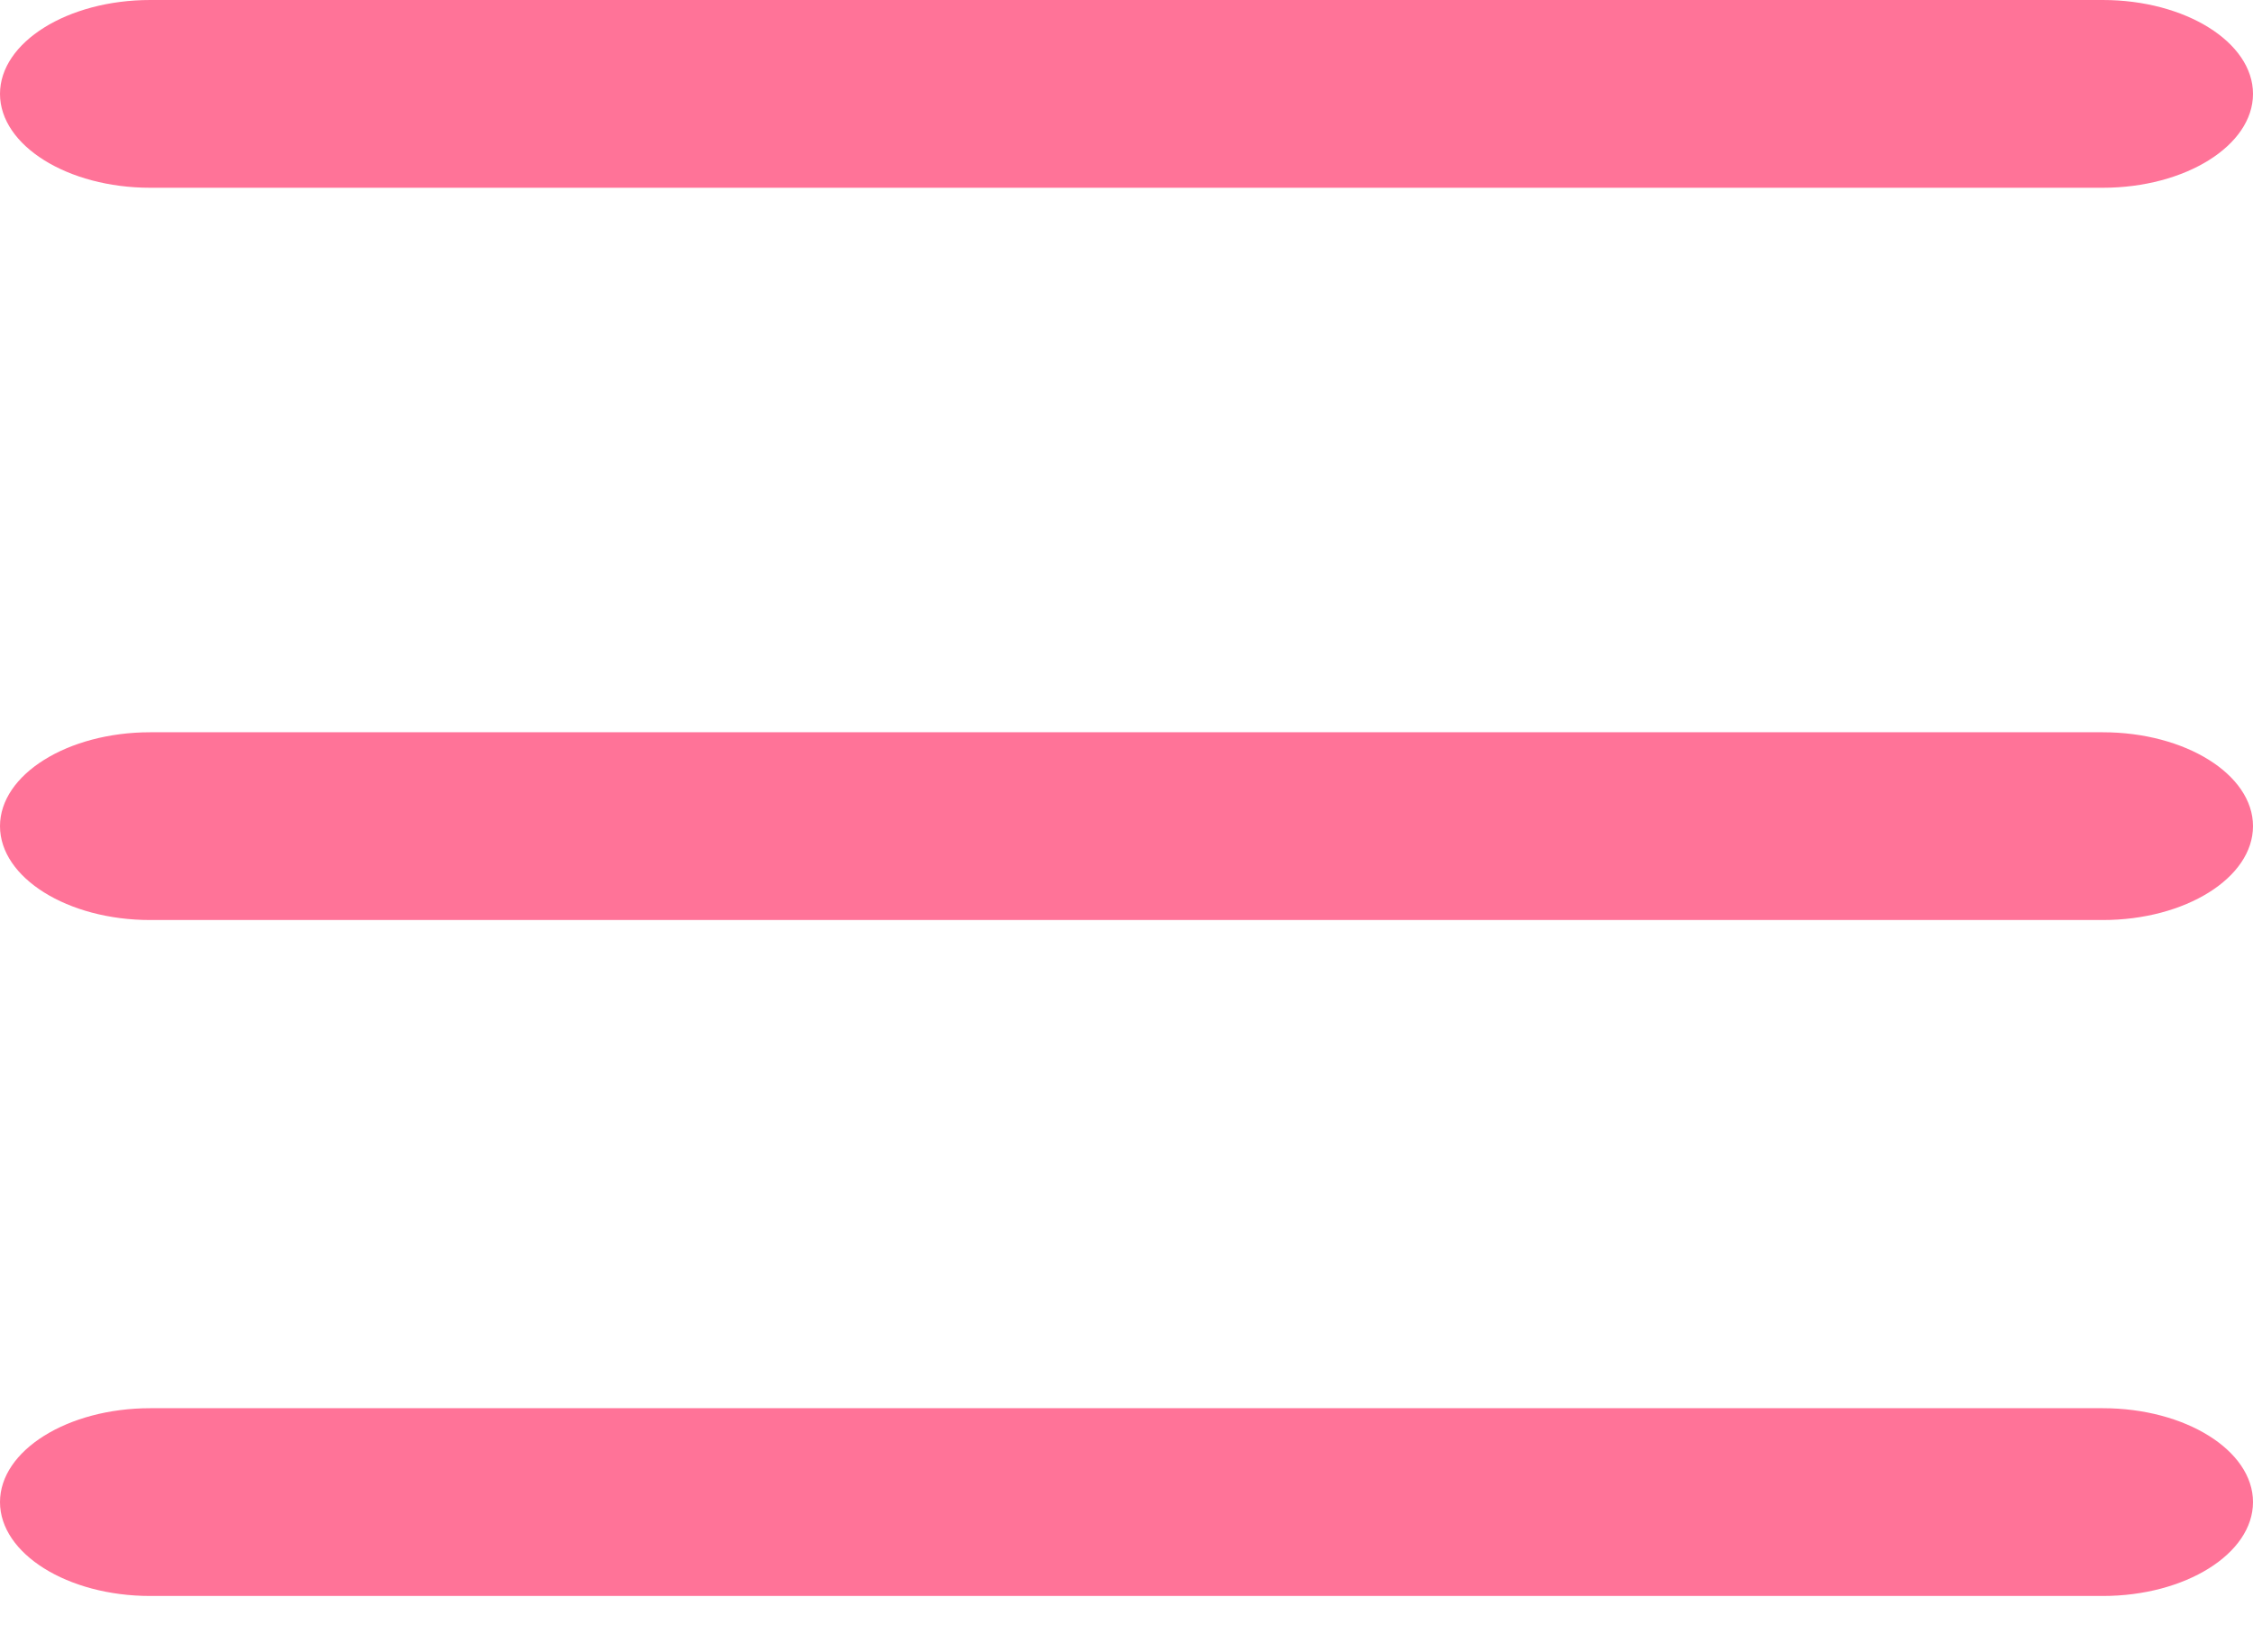 <?xml version="1.0" encoding="utf-8"?>
<!-- Generator: Adobe Illustrator 22.1.0, SVG Export Plug-In . SVG Version: 6.00 Build 0)  -->
<svg version="1.1" id="レイヤー_1" xmlns="http://www.w3.org/2000/svg" xmlns:xlink="http://www.w3.org/1999/xlink" x="0px"
	 y="0px" width="60px" height="44px" viewBox="0 0 60 44" style="enable-background:new 0 0 60 44;" xml:space="preserve">
<style type="text/css">
	.st0{fill:#FF7398;}
	.st1{fill:#7FDDDA;}
</style>
<path class="st0" d="M56,5H4C1.8,5,0,3.875,0,2.5S1.8,0,4,0h52c2.2,0,4,1.125,4,2.5S58.2,5,56,5z"/>
<path class="st0" d="M56,24.5H4c-2.2,0-4-1.125-4-2.5s1.8-2.5,4-2.5h52c2.2,0,4,1.125,4,2.5S58.2,24.5,56,24.5z"/>
<path class="st0" d="M56,42.5H4c-2.2,0-4-1.125-4-2.5s1.8-2.5,4-2.5h52c2.2,0,4,1.125,4,2.5S58.2,42.5,56,42.5z"/>
<polygon class="st1" points="79,-159 -921,-311 1079,-311 "/>
<rect x="-967.5" y="55.5" class="st0" width="2000" height="2"/>
</svg>
